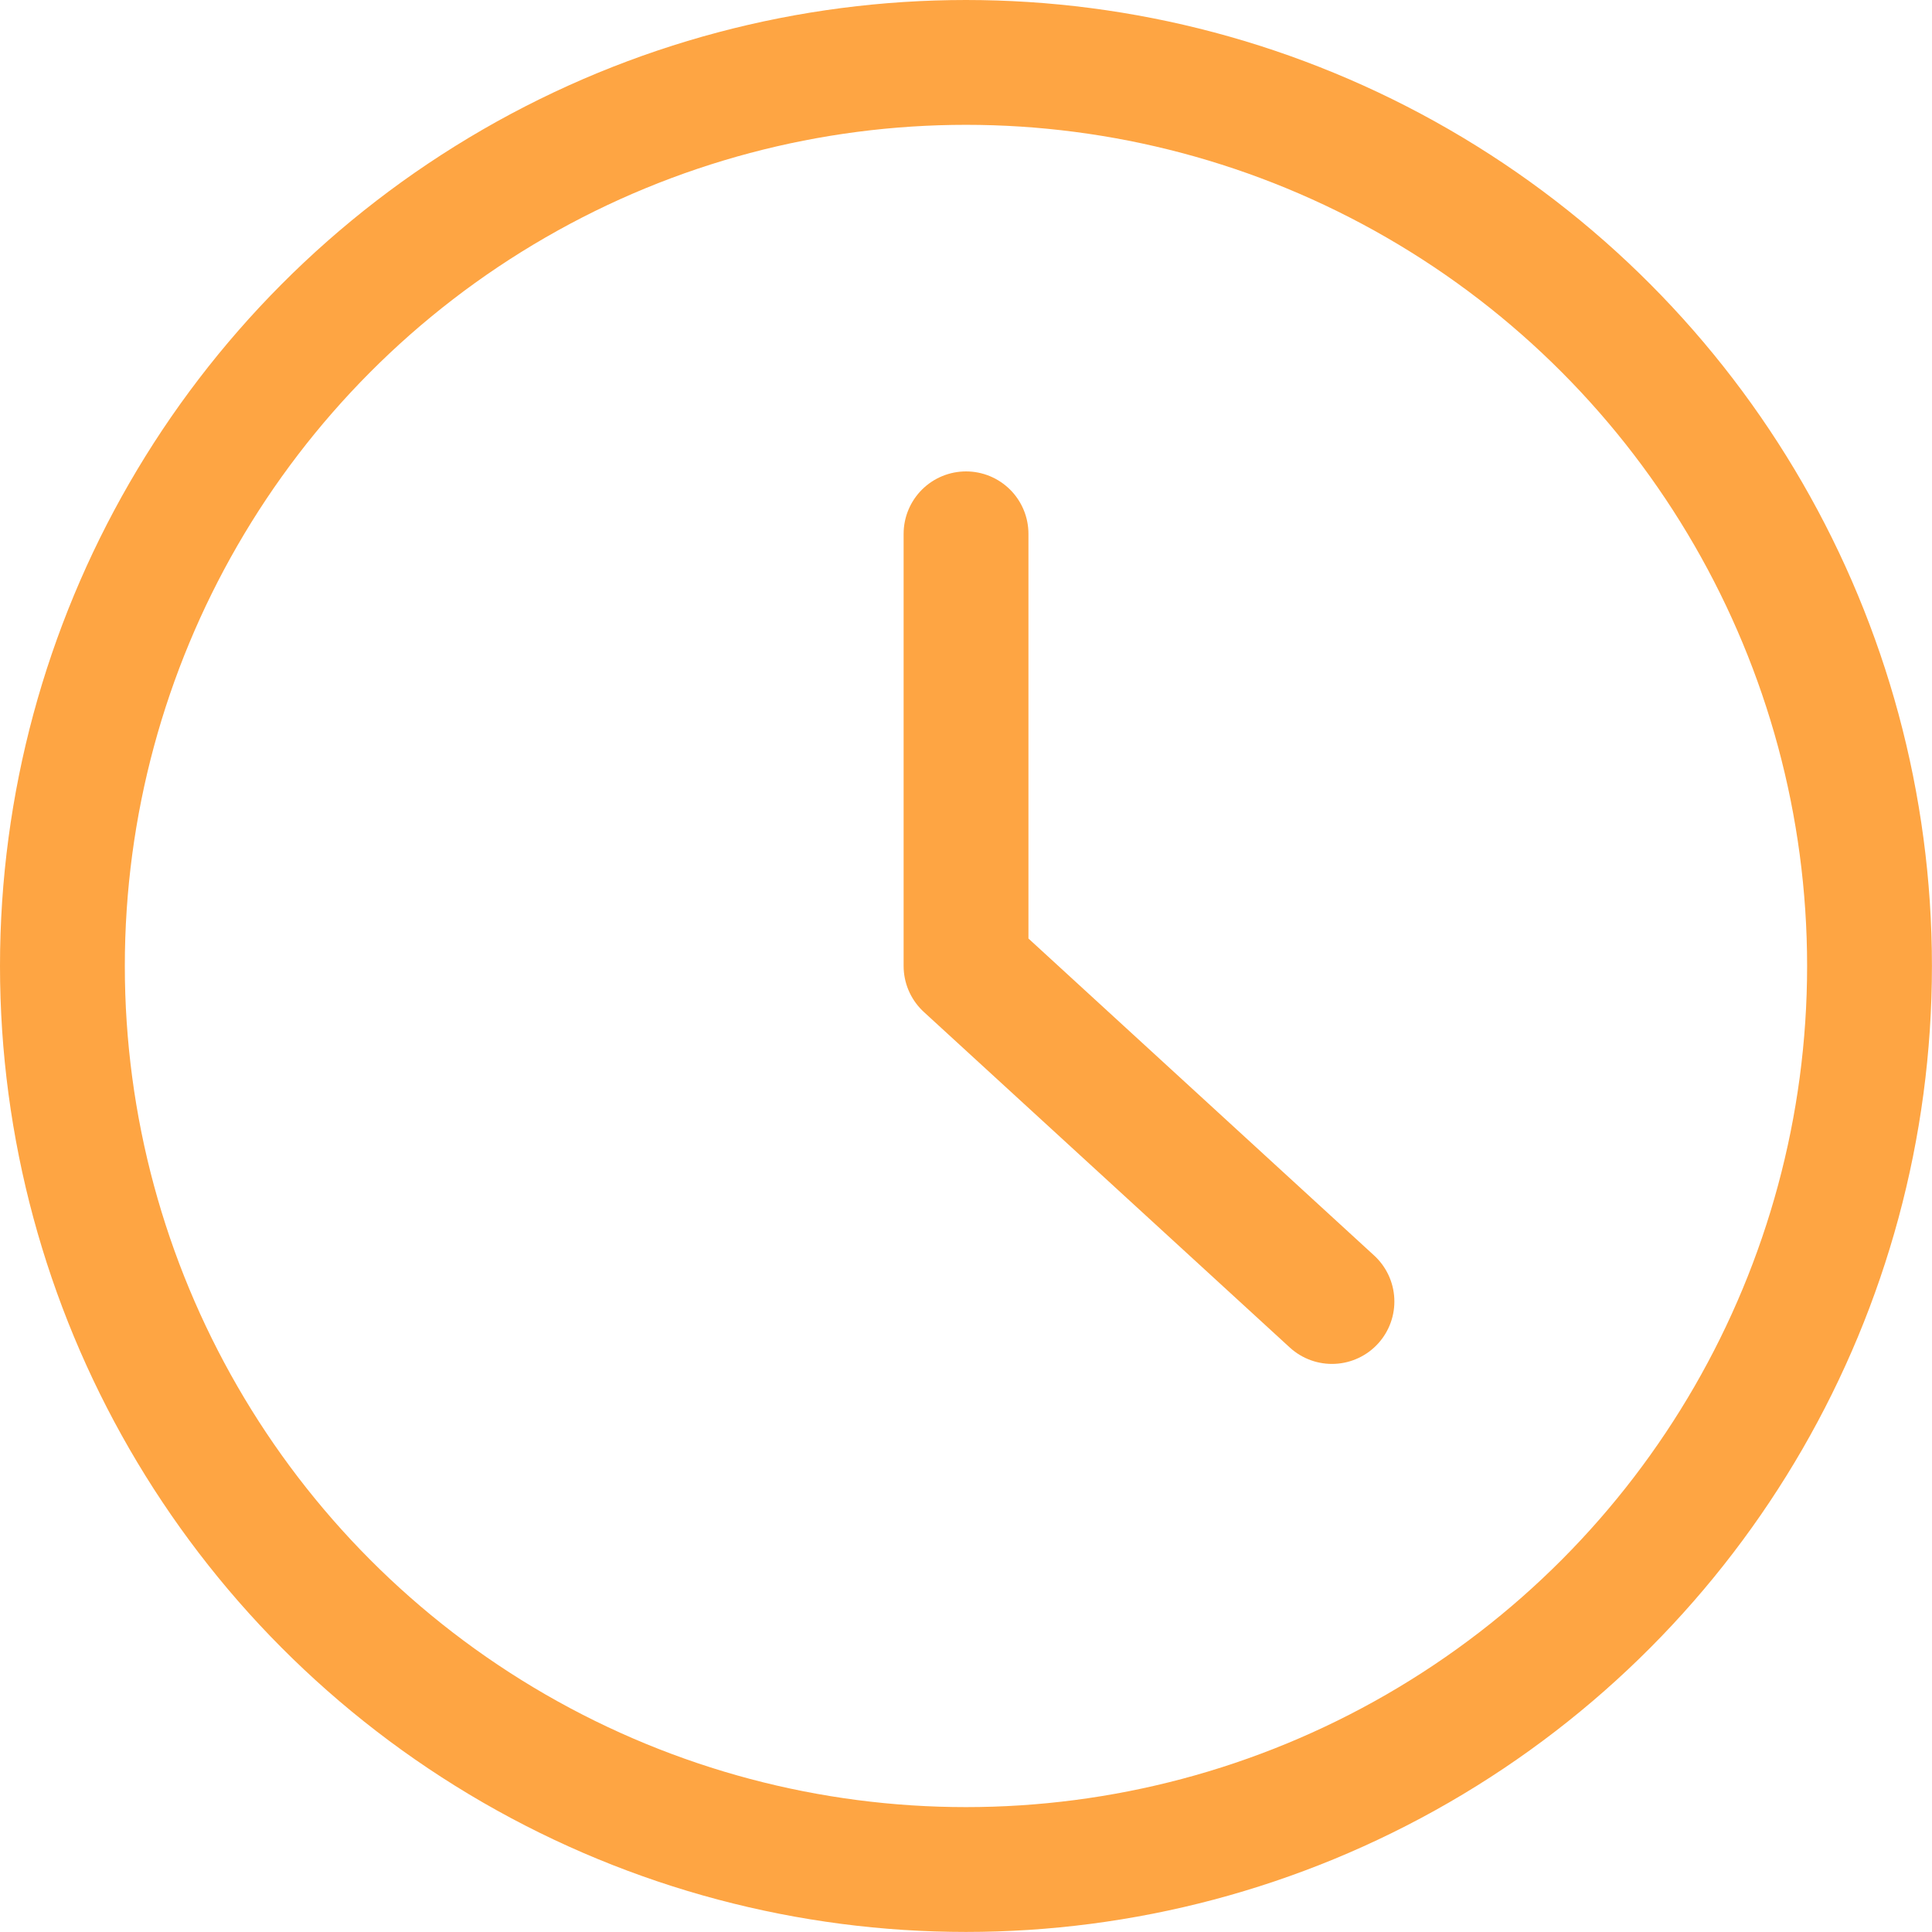<svg xmlns="http://www.w3.org/2000/svg" width="30.955" height="30.955" viewBox="0 0 30.955 30.955">
  <g id="icon-time" transform="translate(0.5 0.5)">
    <g id="Group_2242" data-name="Group 2242" transform="translate(0.5 0.5)">
      <circle id="Ellipse_291" data-name="Ellipse 291" cx="14.477" cy="14.477" r="14.477" fill="none" stroke="#fea543" stroke-linecap="round" stroke-linejoin="round" stroke-width="2"/>
      <path id="Path_7886" data-name="Path 7886" d="M12,6.5v6.924L17.863,18.8" transform="translate(2.478 1.053)" fill="none" stroke="#fea543" stroke-linecap="round" stroke-linejoin="round" stroke-width="2"/>
    </g>
  </g>
</svg>
